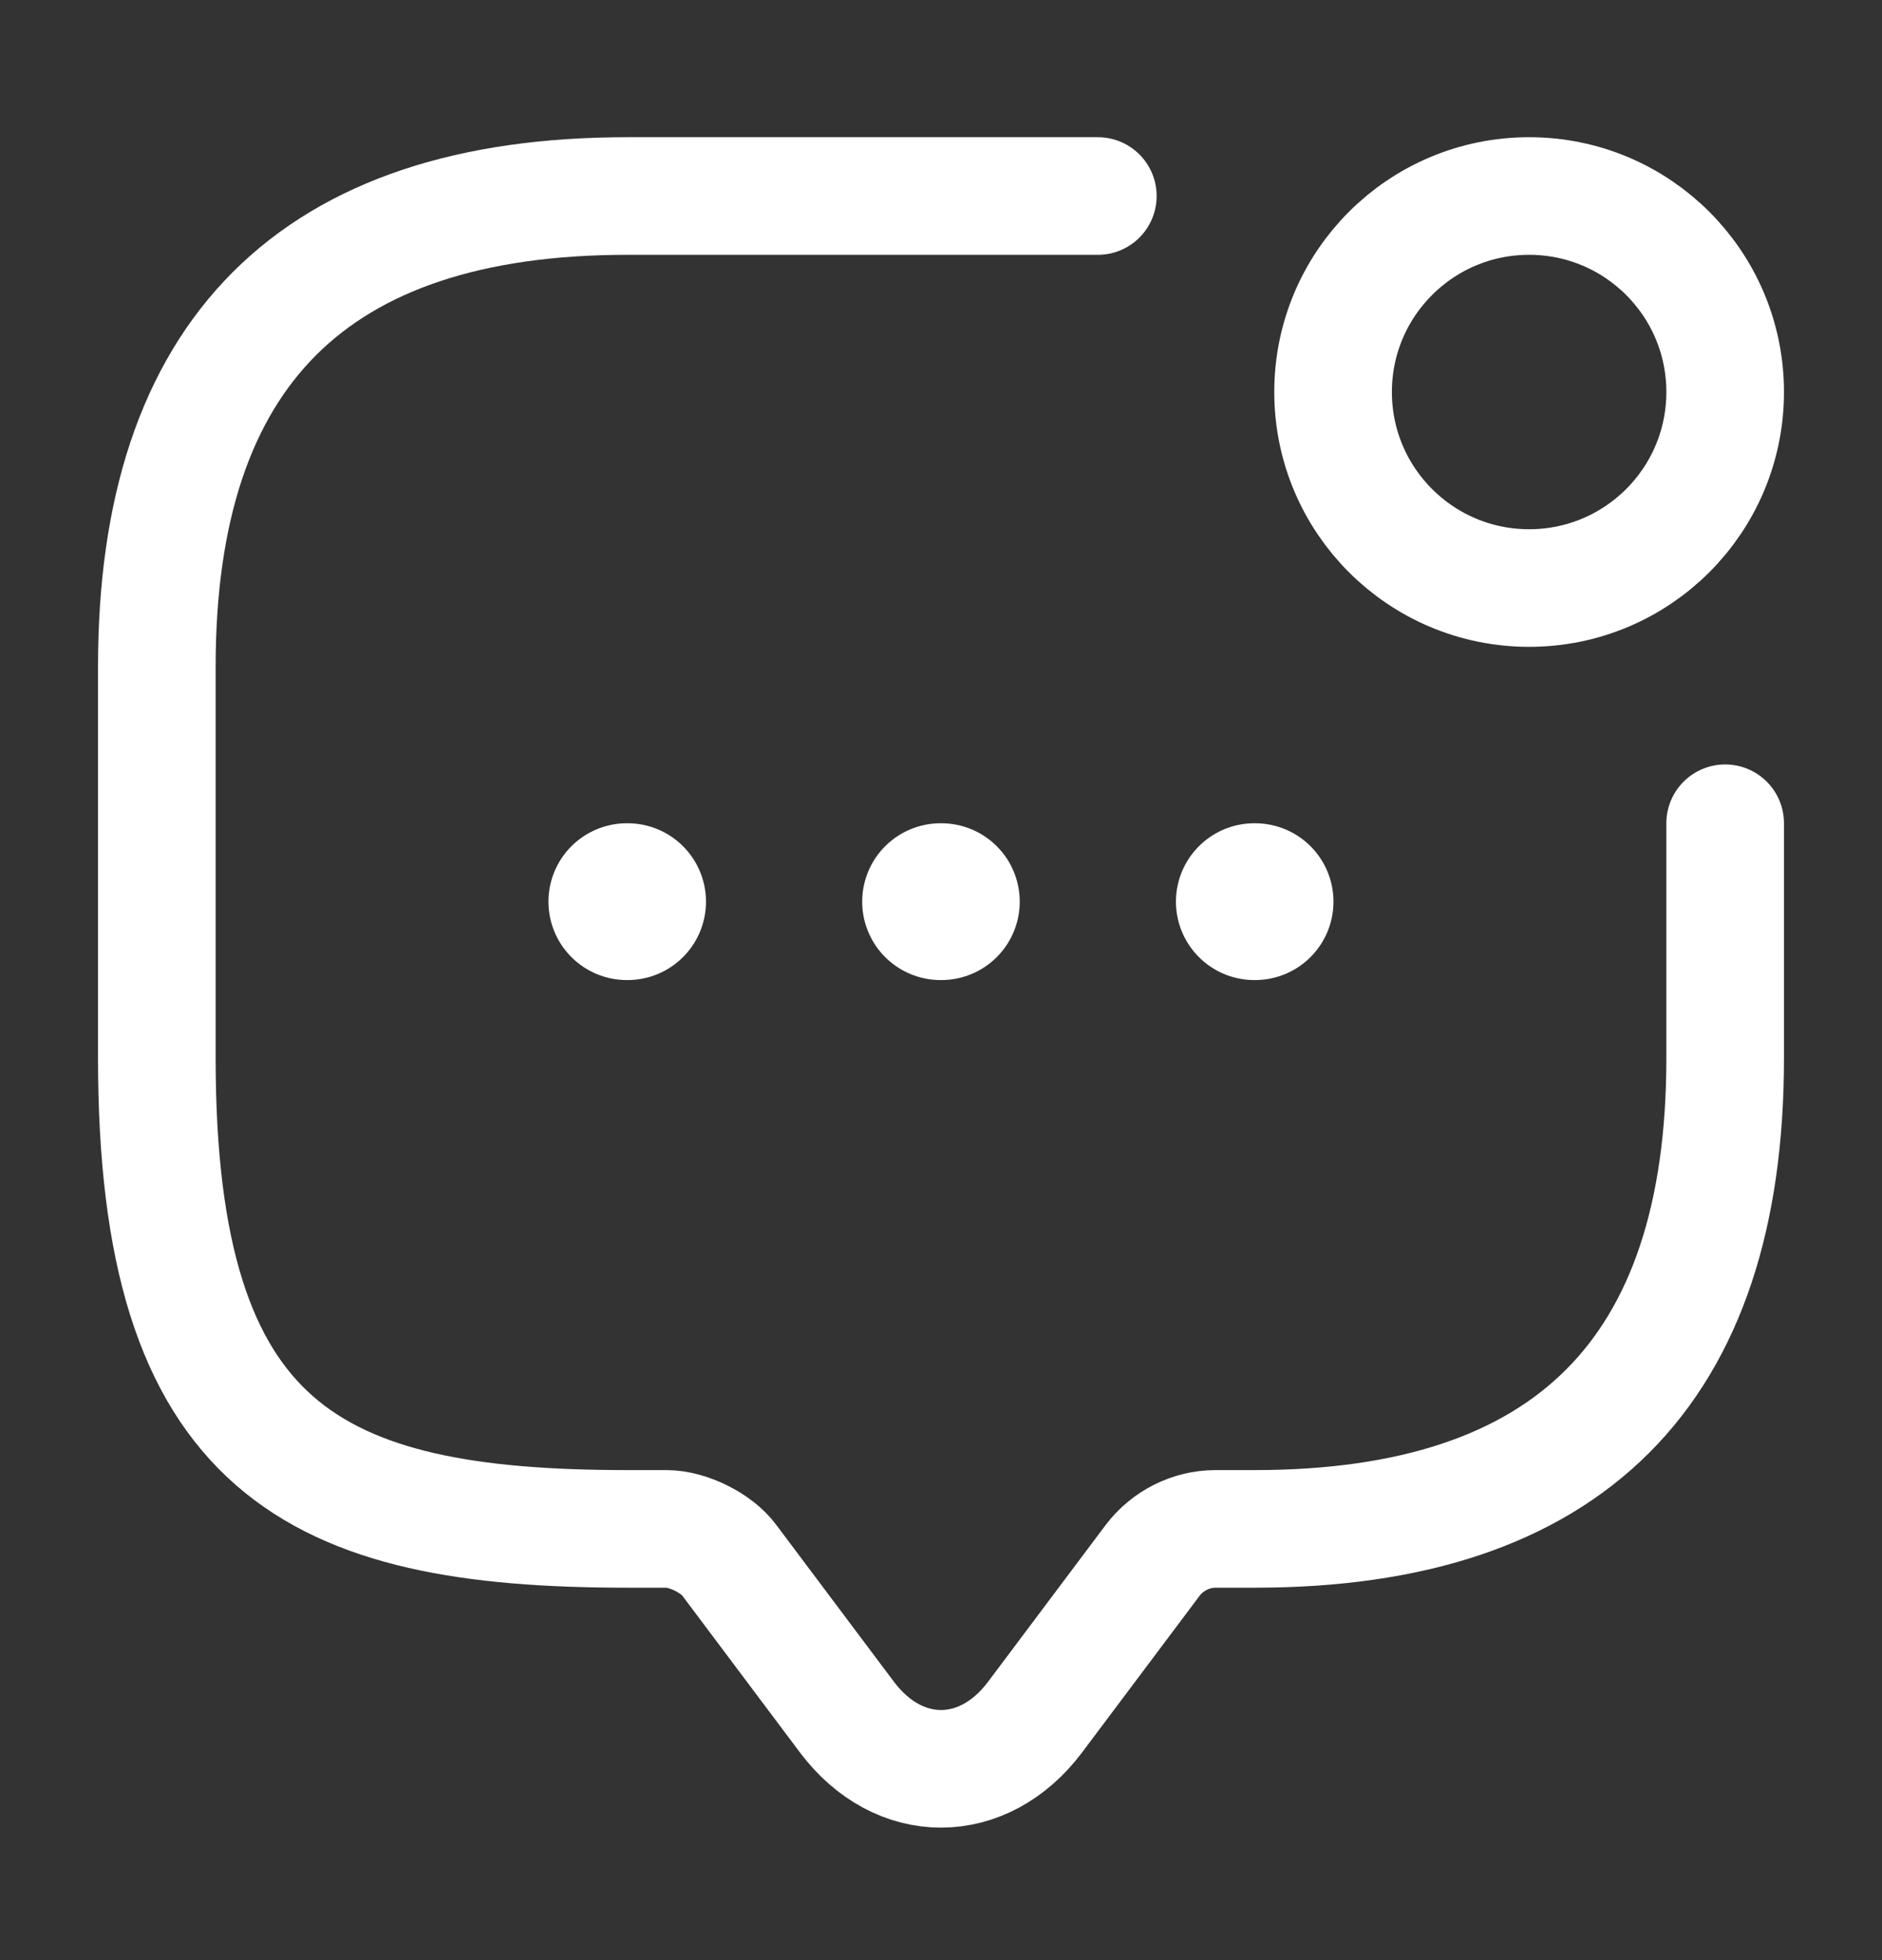 <svg width="24" height="25" viewBox="0 0 24 25" fill="none" xmlns="http://www.w3.org/2000/svg">
<rect x="0" y="0" width="24" height="25" fill="#333333" stroke="none"/>
<path d="M22 10.5V13.5C22 17.5 20 19.5 16 19.5H15.5C15.19 19.5 14.89 19.65 14.7 19.9L13.2 21.9C12.54 22.78 11.46 22.78 10.8 21.9L9.3 19.9C9.14 19.68 8.77 19.5 8.5 19.5H8C4 19.5 2 18.5 2 13.5V8.5C2 4.5 4 2.5 8 2.5H14" stroke="white" stroke-width="1.5" stroke-miterlimit="10" stroke-linecap="round" stroke-linejoin="round"/>
<path d="M19.5 7.5C20.881 7.5 22 6.381 22 5C22 3.619 20.881 2.5 19.5 2.5C18.119 2.5 17 3.619 17 5C17 6.381 18.119 7.5 19.5 7.5Z" stroke="white" stroke-width="1.5" stroke-linecap="round" stroke-linejoin="round"/>
<path d="M15.996 11.5H16.005" stroke="white" stroke-width="2" stroke-linecap="round" stroke-linejoin="round"/>
<path d="M11.995 11.5H12.004" stroke="white" stroke-width="2" stroke-linecap="round" stroke-linejoin="round"/>
<path d="M7.994 11.5H8.003" stroke="white" stroke-width="2" stroke-linecap="round" stroke-linejoin="round"/>
</svg>
